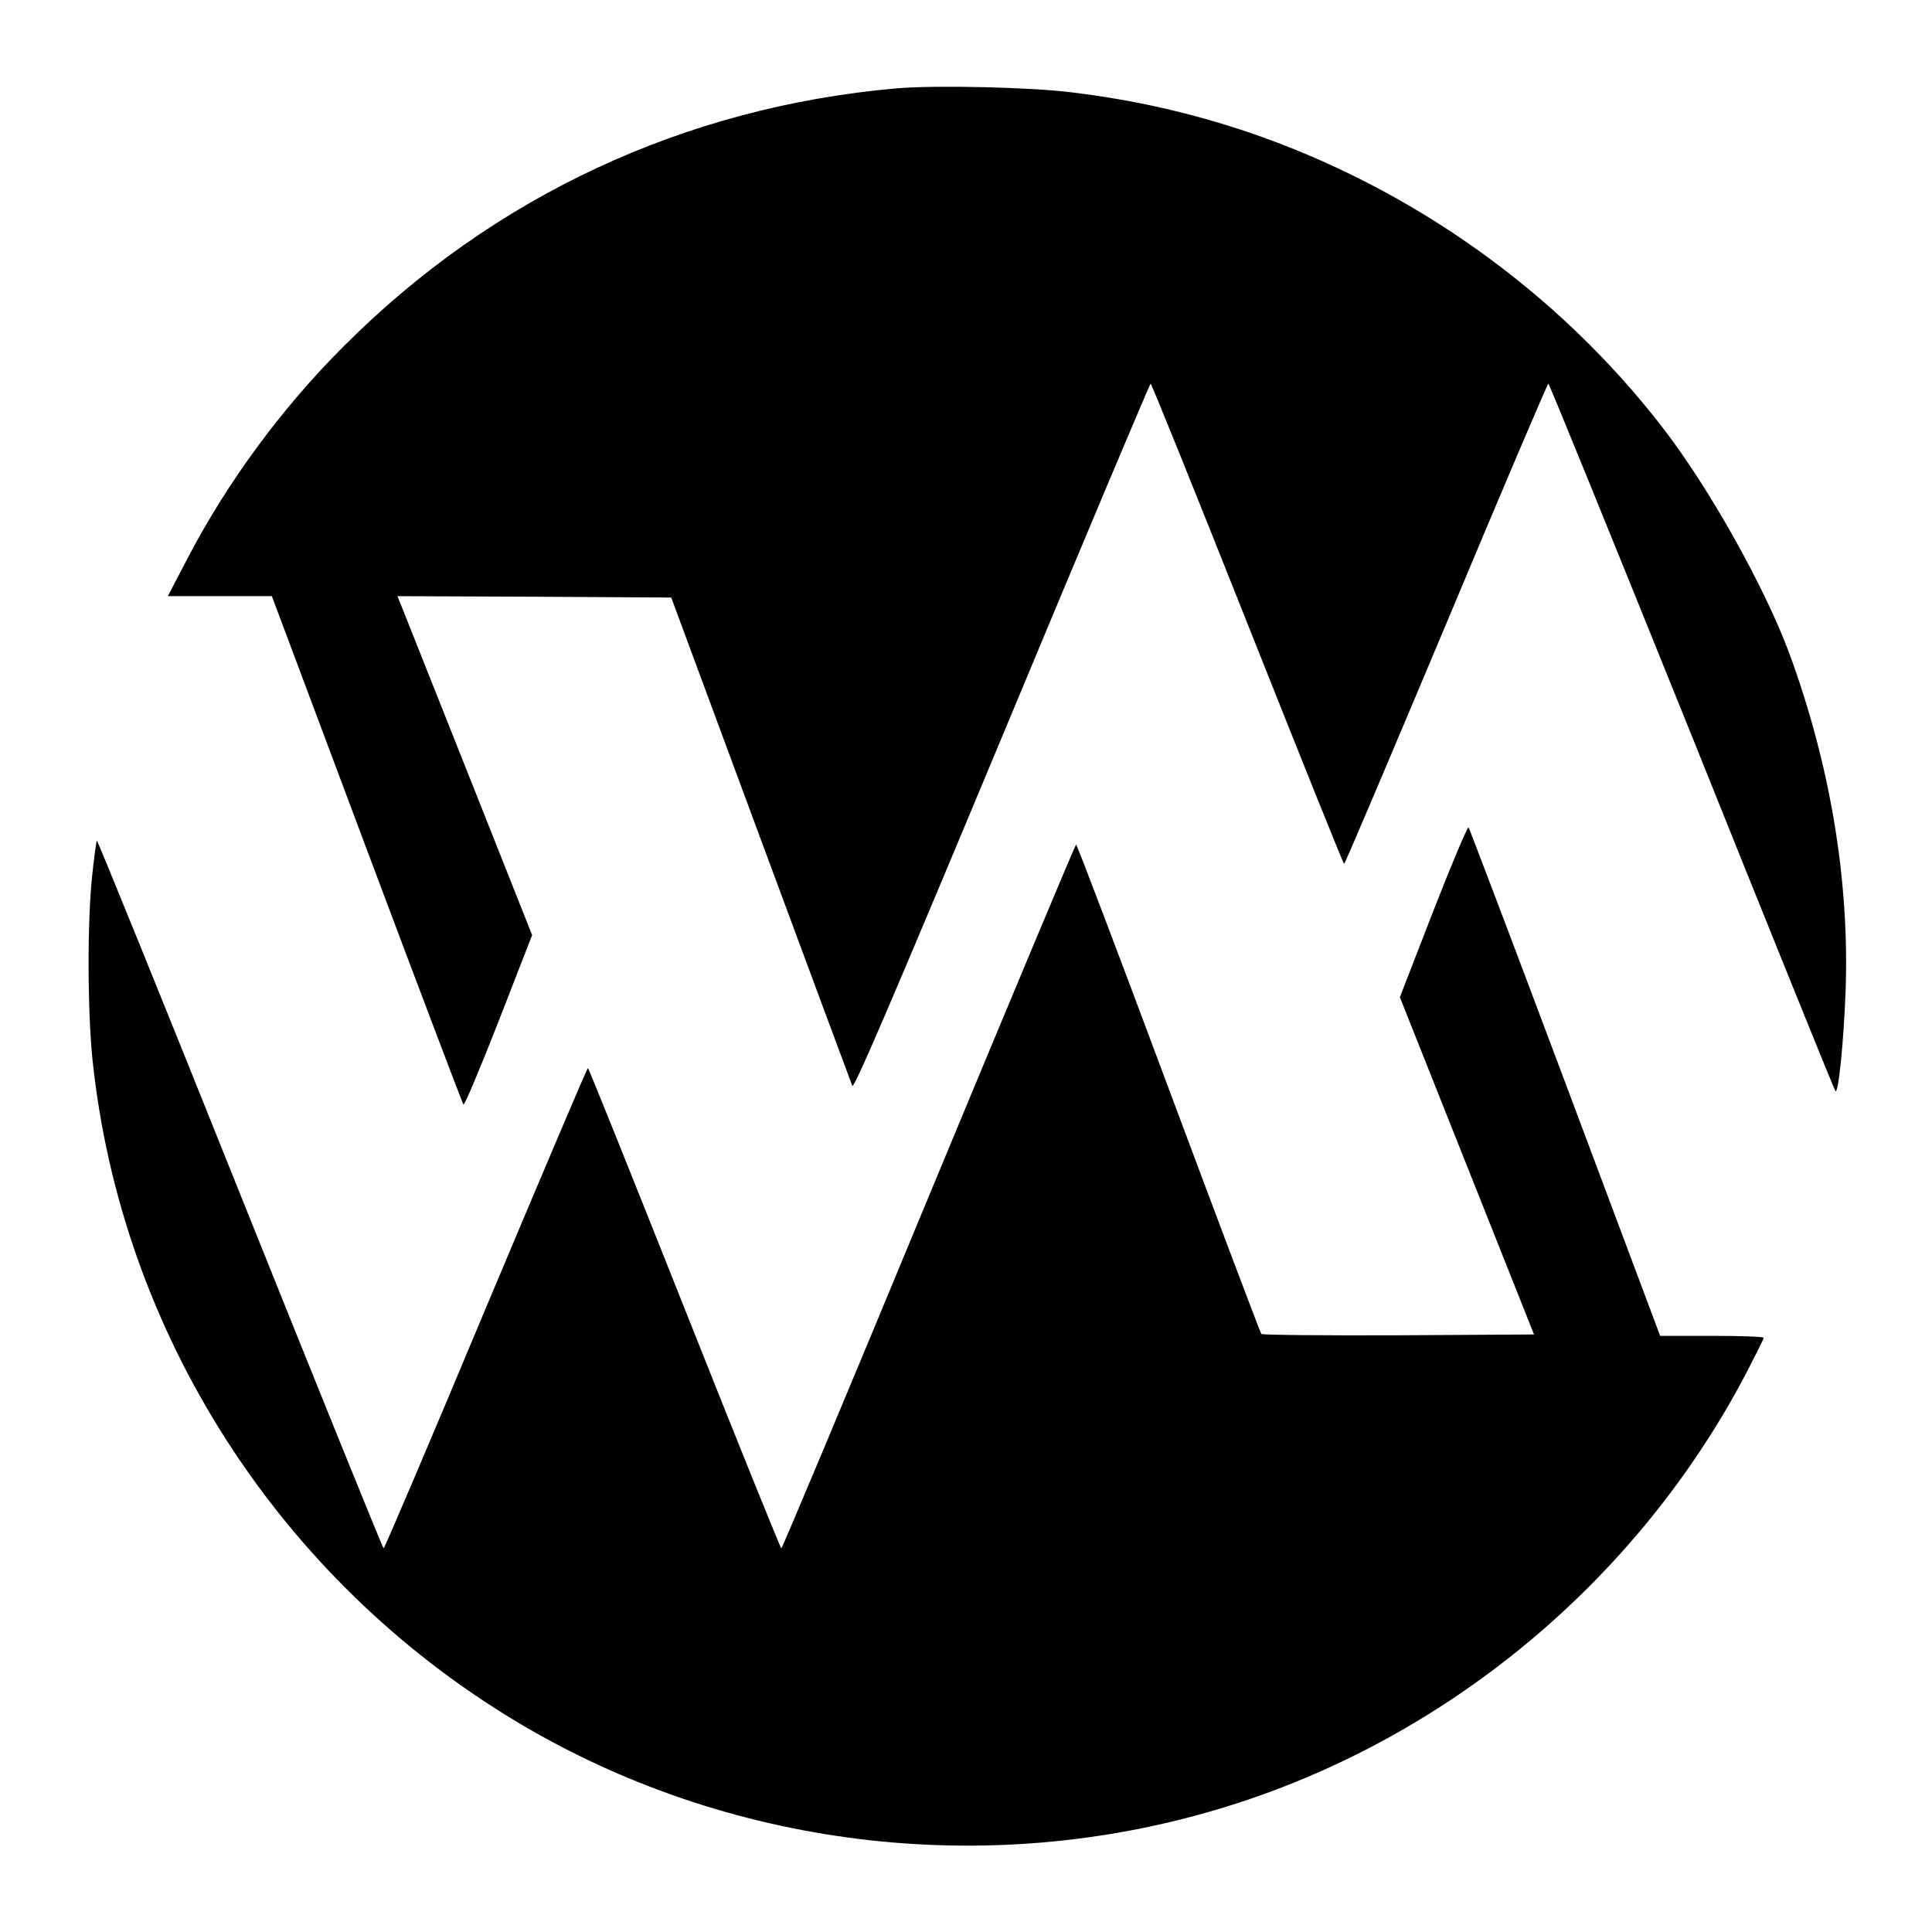 <?xml version="1.0" standalone="no"?>
<!DOCTYPE svg PUBLIC "-//W3C//DTD SVG 20010904//EN"
 "http://www.w3.org/TR/2001/REC-SVG-20010904/DTD/svg10.dtd">
<svg version="1.0" xmlns="http://www.w3.org/2000/svg"
 width="700pt" height="700pt" viewBox="0 0 700 700"
 preserveAspectRatio="xMidYMid meet">
<g transform="translate(0,700) scale(0.1,-0.1)"
fill="#000000" stroke="none">
<path d="M3250 6680 c-768 -67 -1463 -391 -2005 -935 -225 -224 -424 -496
-566 -769 l-71 -136 189 0 188 0 344 -918 c189 -504 347 -920 350 -924 4 -4
61 132 128 303 l121 311 -225 567 c-124 311 -233 587 -244 614 l-19 47 496 -2
496 -3 324 -875 c178 -481 328 -883 332 -894 6 -13 150 323 542 1263 293 704
536 1281 539 1281 3 0 161 -391 351 -870 190 -478 347 -870 350 -870 3 0 169
392 370 870 200 479 367 870 370 870 3 0 237 -575 520 -1277 282 -703 516
-1282 520 -1286 11 -12 30 179 37 363 14 399 -55 816 -203 1220 -89 241 -292
604 -461 822 -380 492 -910 869 -1503 1070 -203 68 -406 115 -634 143 -148 19
-493 27 -636 15z"/>
<path d="M5193 3699 l-121 -312 243 -611 243 -611 -491 -3 c-270 -1 -494 1
-497 5 -4 5 -155 405 -336 890 -181 486 -332 883 -335 883 -3 0 -243 -574
-534 -1275 -290 -701 -531 -1275 -534 -1275 -3 0 -161 391 -351 870 -190 478
-347 870 -350 870 -3 0 -169 -392 -370 -870 -200 -479 -367 -870 -370 -870 -3
0 -237 578 -520 1284 -283 707 -517 1283 -519 1280 -2 -2 -10 -59 -17 -126
-18 -168 -17 -487 1 -666 103 -990 675 -1882 1535 -2399 761 -457 1697 -573
2550 -316 813 244 1511 822 1907 1578 34 66 63 123 63 128 0 4 -84 7 -187 7
l-188 0 -344 918 c-189 504 -347 920 -350 924 -4 4 -61 -132 -128 -303z"/>
</g>
</svg>
